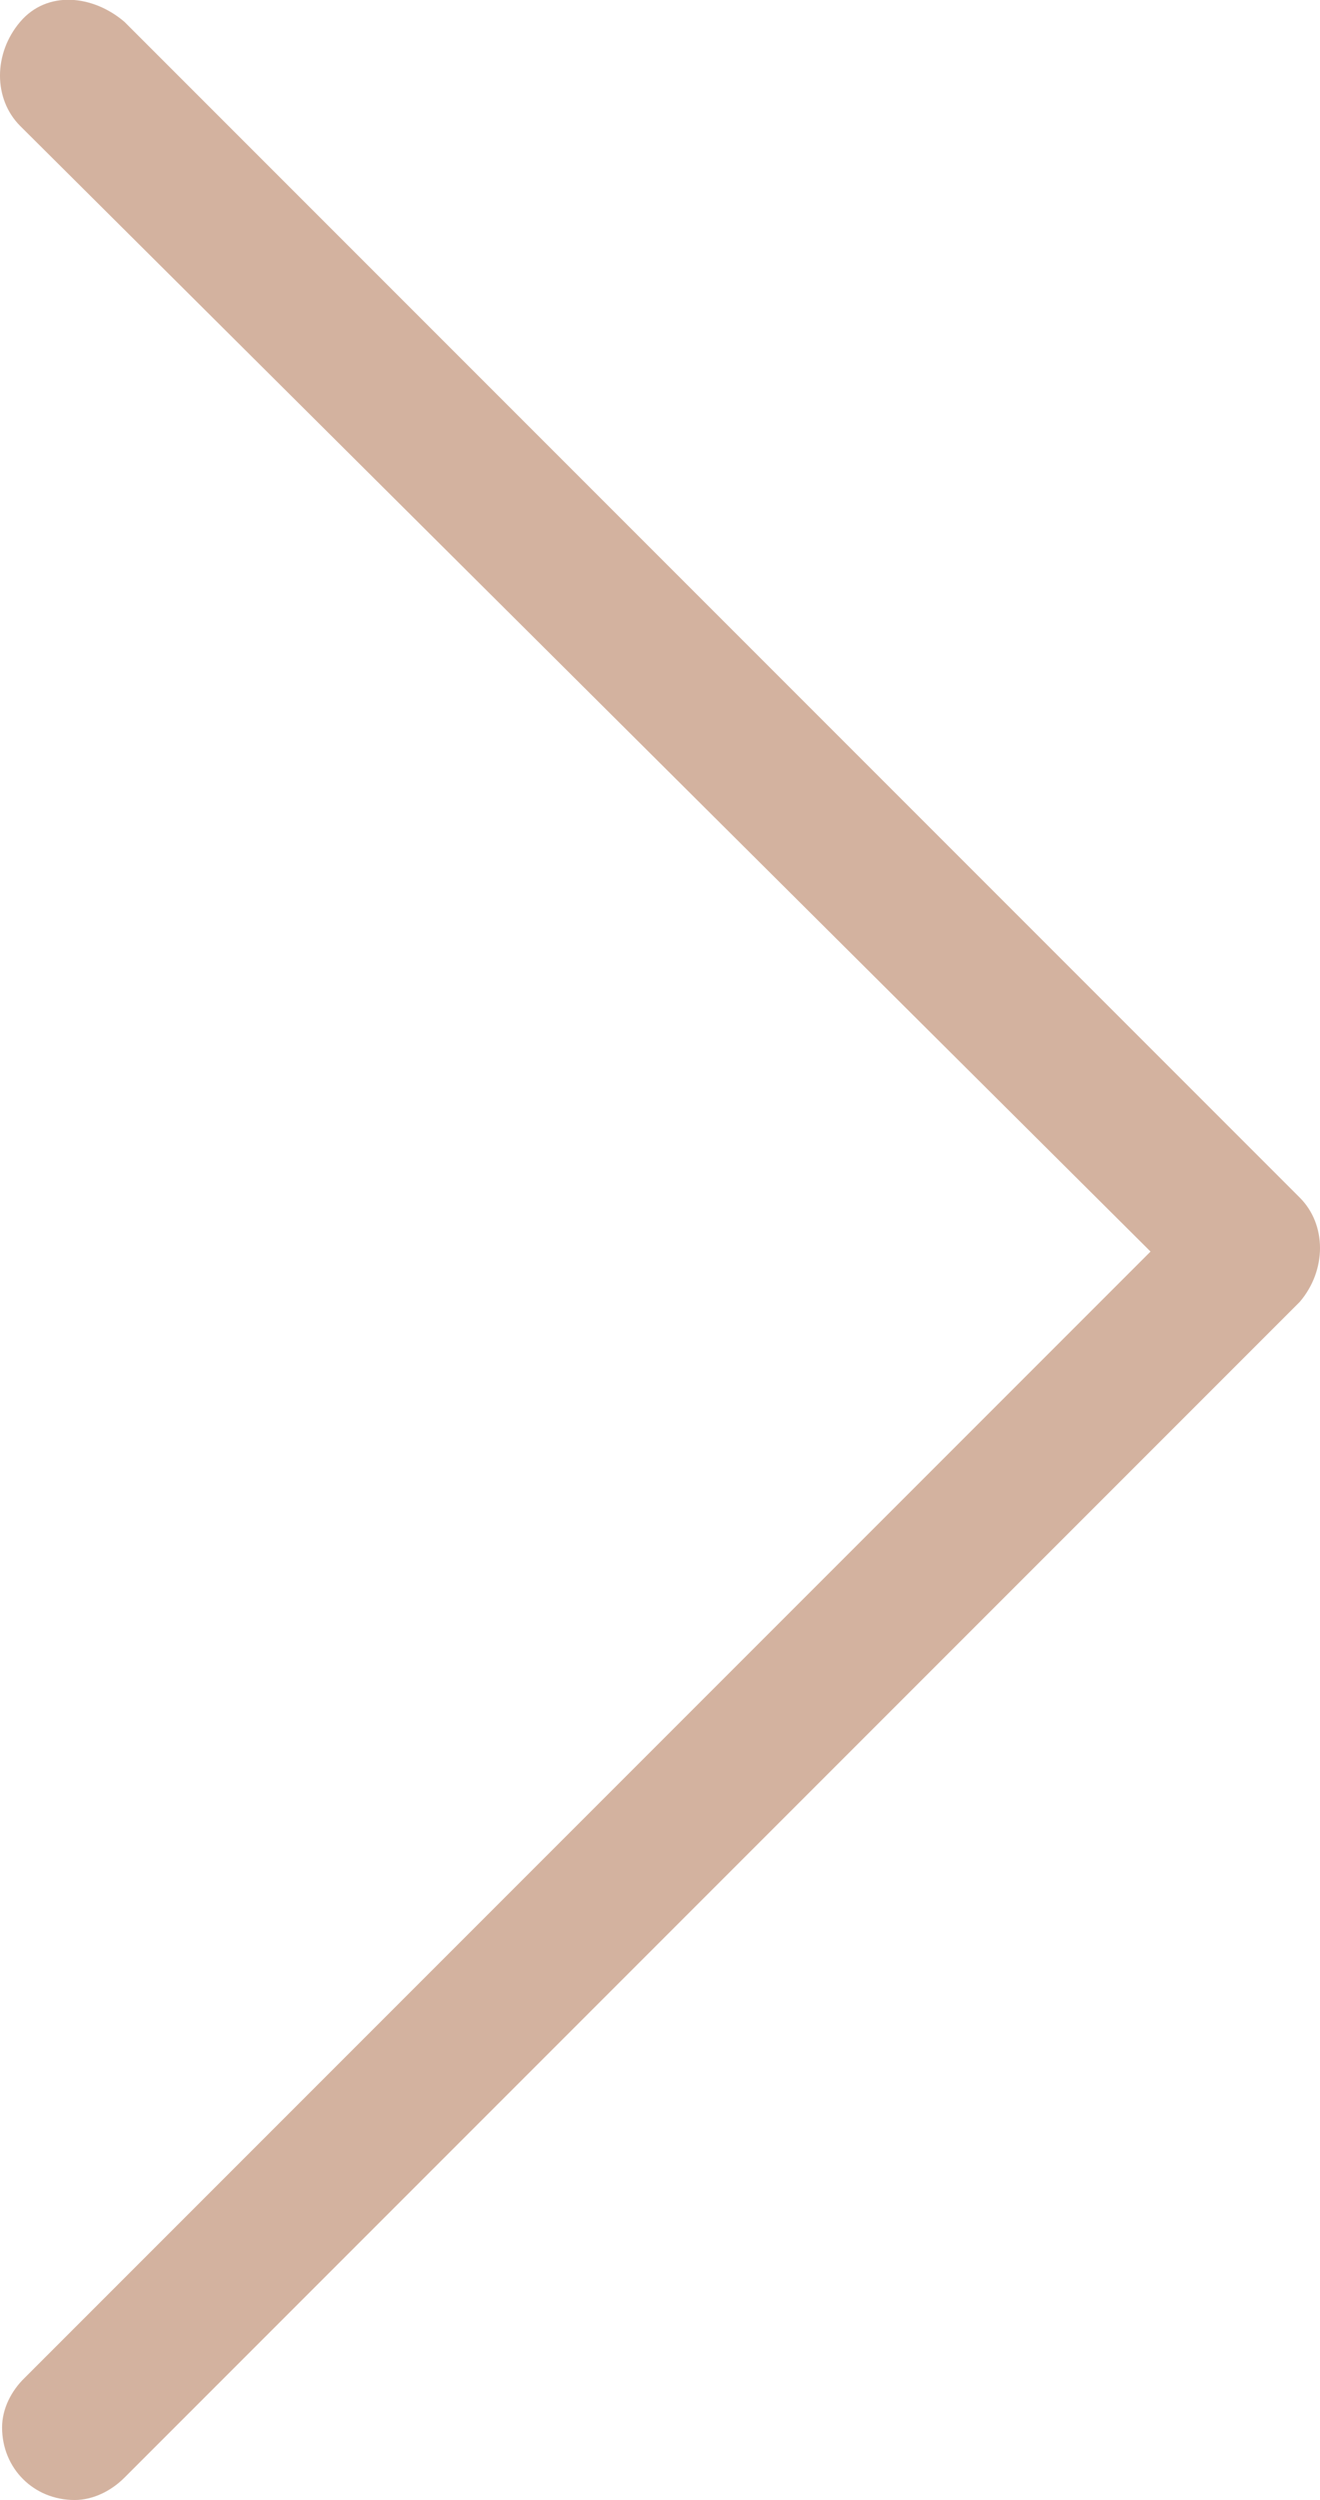 <svg xmlns="http://www.w3.org/2000/svg" viewBox="0 0 254.7 482.2">
<style type="text/css">.st0{fill:#D3B29F;}</style>
<path class="st0" d="M14.4,482.2c-7.9,0-14-6.1-14-14c0-3.5,1.7-7,4.4-9.6L222,241.4L3.9,24.3c-5.2-5.2-5.2-14,0-20.1s14-5.2,20.1,0
	L250.8,231c5.2,5.2,5.2,14,0,20.1L24,477.9C21.4,480.5,17.9,482.2,14.4,482.2z"/>
</svg>